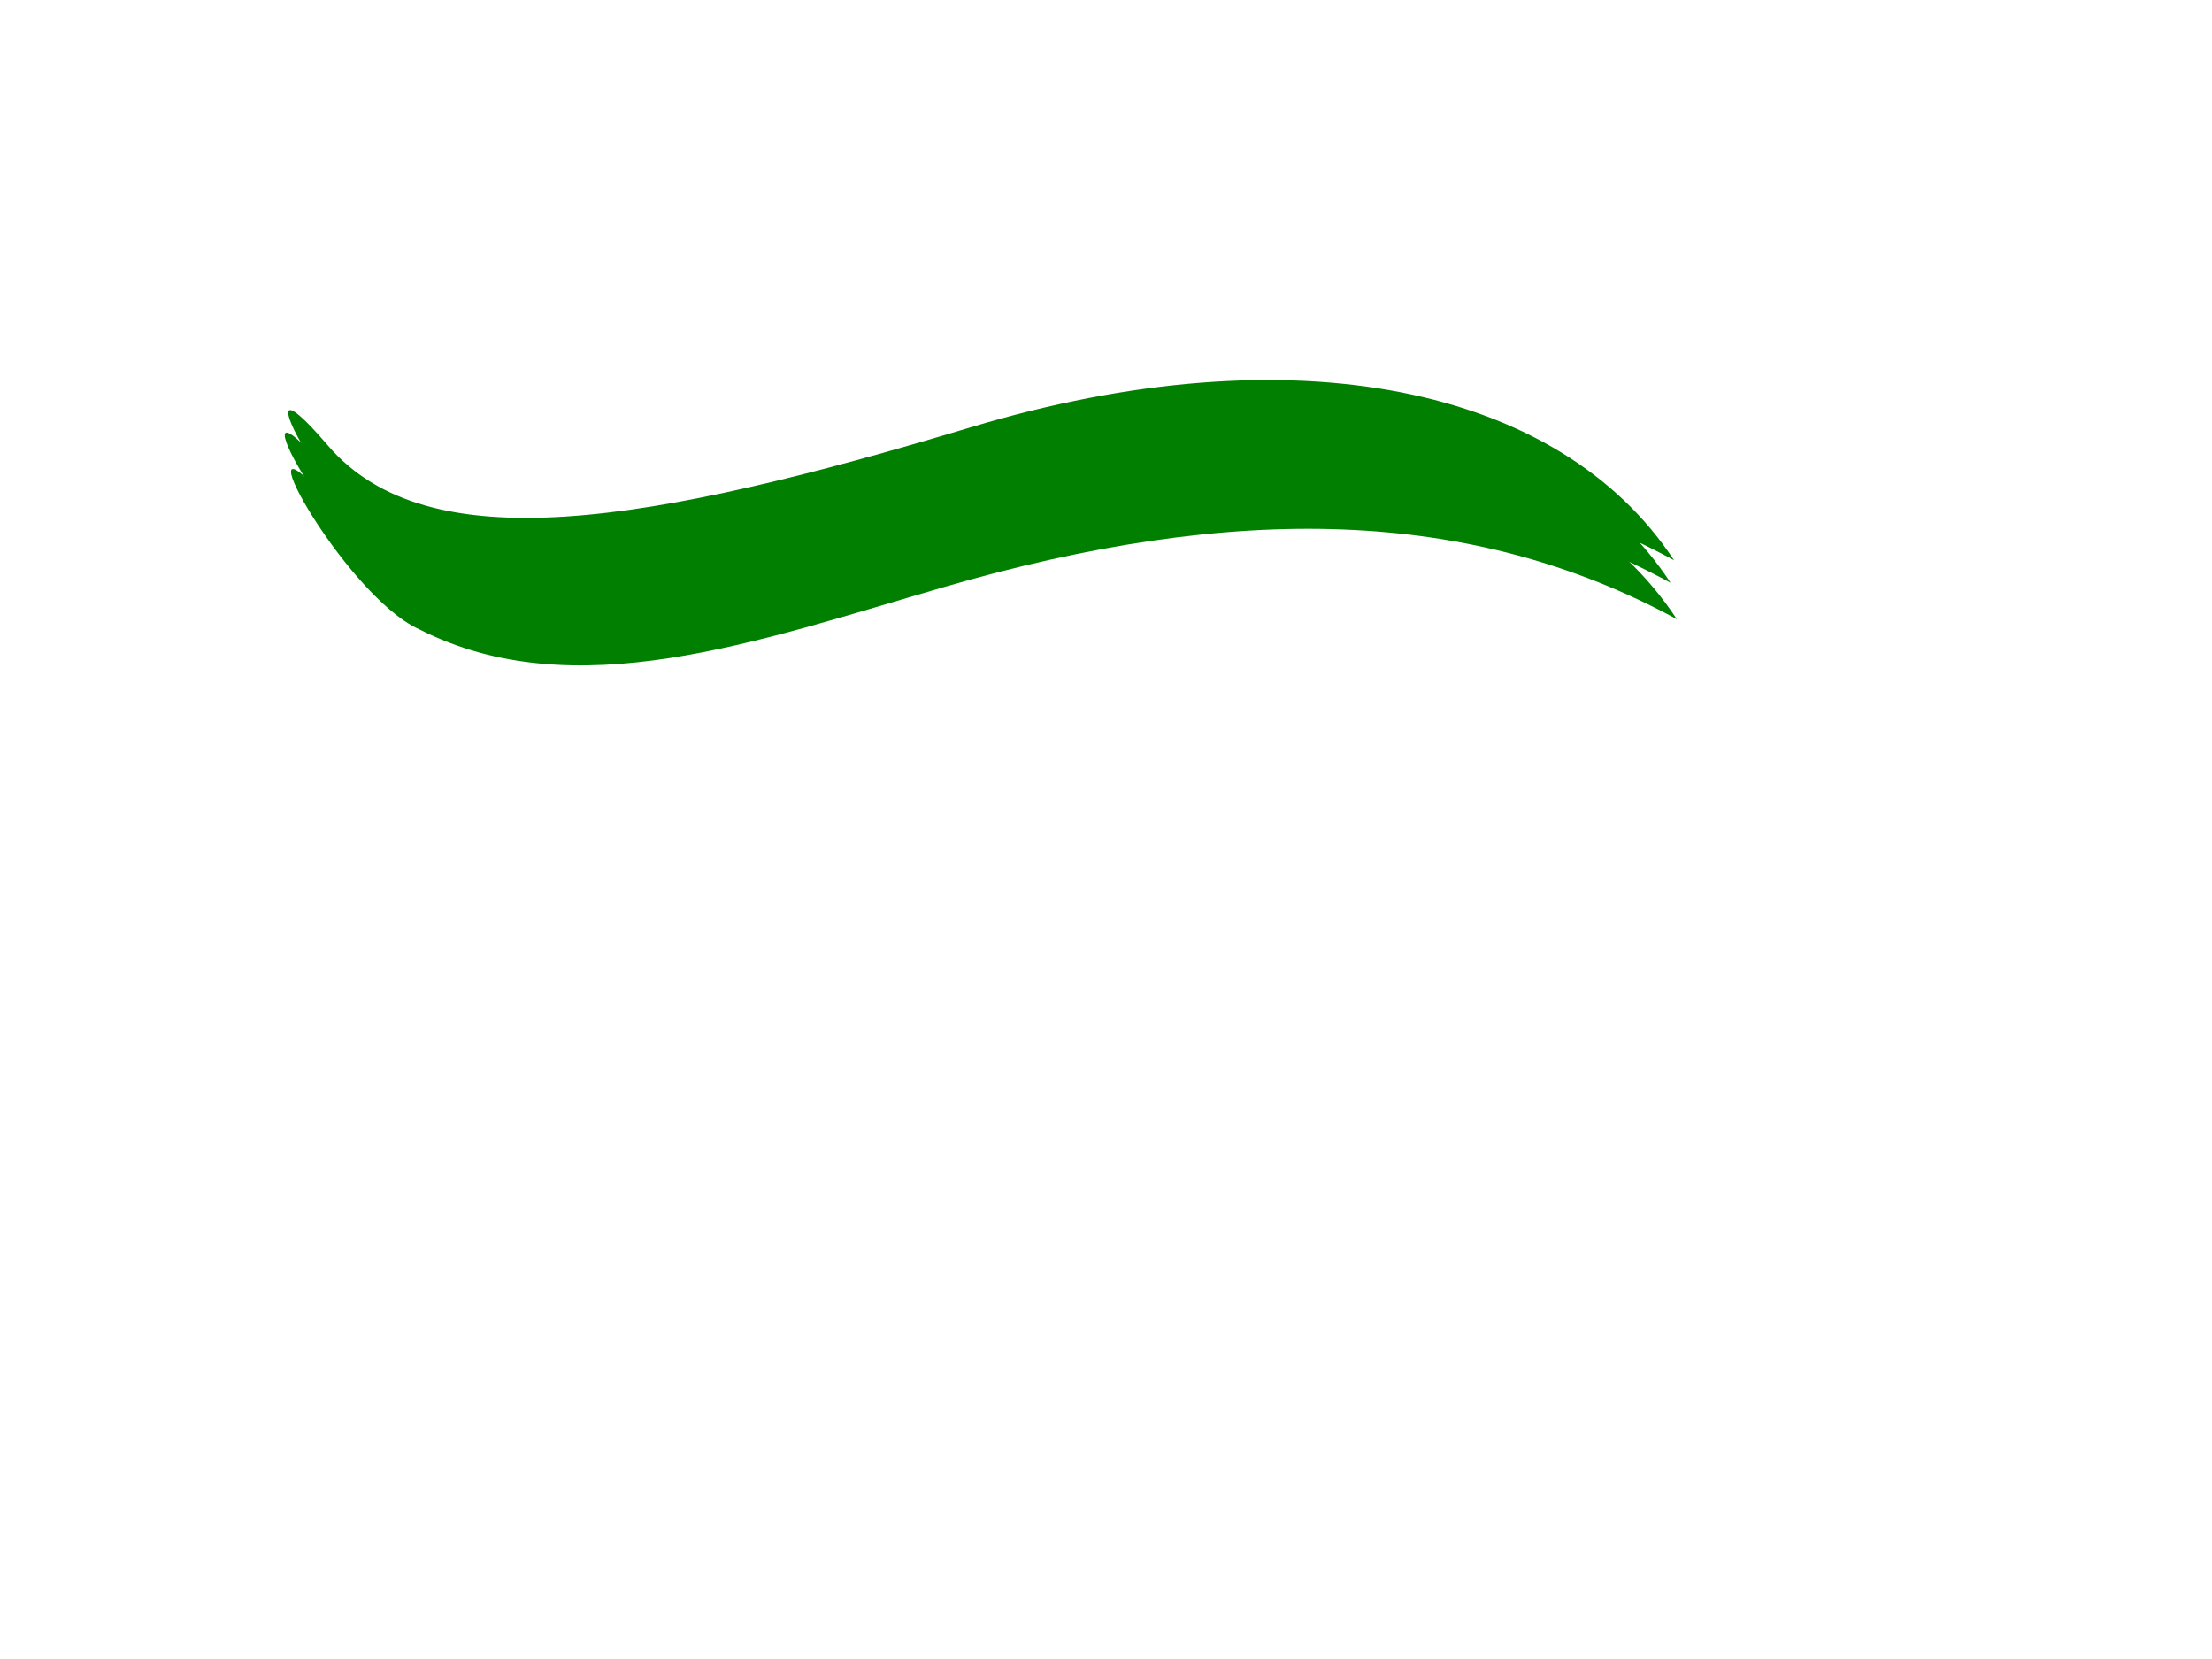 <?xml version="1.0"?><svg width="640" height="480" xmlns="http://www.w3.org/2000/svg">
 <title>swirl_1</title>
 <g>
  <title>Layer 1</title>
  <g id="svg_8">
   <g id="svg_3">
    <path fill="#007f00" d="m121.346,182.103c44.794,22.74 97.584,3.476 151.785,-12.252c84.261,-24.45 152.531,-23.065 212.025,9.297c-32.965,-50.237 -110.113,-66.547 -203.482,-38.474c-93.37,28.073 -157.057,39.043 -186.023,5.243c-28.967,-33.801 3.471,26.228 25.696,36.186" id="svg_4"/>
   </g>
   <g id="svg_1">
    <path fill="#007f00" d="m119.546,171.575c44.794,22.74 97.584,3.476 151.785,-12.252c84.261,-24.45 152.531,-23.065 212.025,9.297c-32.965,-50.237 -110.113,-66.547 -203.482,-38.474c-93.37,28.073 -157.057,39.043 -186.023,5.243c-28.967,-33.801 3.471,26.228 25.696,36.186" id="svg_2"/>
   </g>
   <g id="g3">
    <path fill="#007f00" id="path101" d="m120.546,165.056c44.794,22.74 97.584,3.476 151.785,-12.252c84.261,-24.45 152.531,-23.065 212.025,9.297c-32.965,-50.237 -110.113,-66.547 -203.482,-38.474c-93.37,28.073 -157.057,39.043 -186.023,5.243c-28.967,-33.801 3.471,26.228 25.696,36.186"/>
   </g>
  </g>
 </g>
</svg>